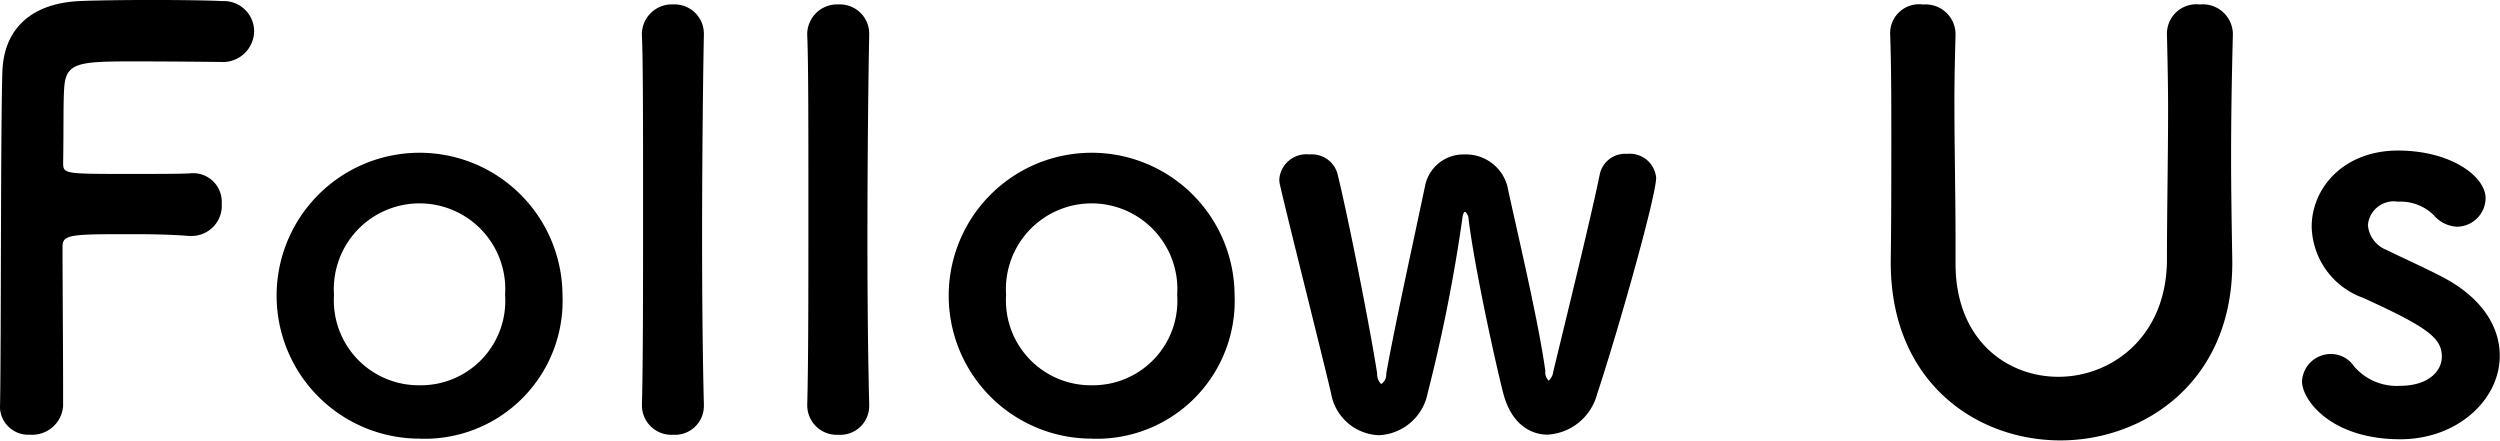<svg xmlns="http://www.w3.org/2000/svg" width="140.813" height="24.812" viewBox="0 0 140.813 24.812">
  <defs>
    <style>
      .cls-1 {
        fill-rule: evenodd;
      }
    </style>
  </defs>
  <path id="nav3_sp.svg" class="cls-1" d="M78.278,964.414a1.6,1.6,0,0,0,1.7,1.665,1.746,1.746,0,0,0,1.857-1.6v-1.152c0-2.049-.032-5.922-0.032-7.843,0-.7.48-0.7,4.033-0.7,1.152,0,2.273.032,3.073,0.1h0.16a1.7,1.7,0,0,0,1.7-1.825,1.611,1.611,0,0,0-1.793-1.7c-0.576.032-1.985,0.032-3.361,0.032-3.745,0-3.777,0-3.777-.641,0.032-1.856,0-3.489.064-4.257,0.1-1.376.832-1.441,3.905-1.441,2.113,0,4.9.032,4.9,0.032a1.762,1.762,0,0,0,1.889-1.728,1.707,1.707,0,0,0-1.793-1.7c-0.48-.032-2.209-0.064-3.969-0.064-1.729,0-3.521.032-4.1,0.064-2.593.128-4.257,1.473-4.321,4.034-0.1,3.361-.064,14.885-0.128,18.694v0.032Zm23.65,1.889a7.767,7.767,0,0,0,8.035-8.1A8.051,8.051,0,1,0,101.928,966.3Zm0-3.009a4.779,4.779,0,0,1-4.834-5.09,4.829,4.829,0,1,1,9.636,0A4.755,4.755,0,0,1,101.928,963.294Zm12.51,1.088a1.661,1.661,0,0,0,1.76,1.7,1.627,1.627,0,0,0,1.729-1.665V964.35c-0.064-2.433-.1-5.858-0.1-9.251,0-4.994.064-9.923,0.1-11.492v-0.064a1.653,1.653,0,0,0-1.729-1.7,1.688,1.688,0,0,0-1.76,1.793c0.064,1.28.064,5.346,0.064,9.635s0,8.835-.064,11.076v0.032Zm9.312,0a1.661,1.661,0,0,0,1.76,1.7,1.627,1.627,0,0,0,1.729-1.665V964.35c-0.064-2.433-.1-5.858-0.1-9.251,0-4.994.064-9.923,0.1-11.492v-0.064a1.653,1.653,0,0,0-1.729-1.7,1.688,1.688,0,0,0-1.76,1.793c0.064,1.28.064,5.346,0.064,9.635s0,8.835-.064,11.076v0.032Zm16.034,1.921a7.767,7.767,0,0,0,8.035-8.1A8.051,8.051,0,1,0,139.784,966.3Zm0-3.009a4.779,4.779,0,0,1-4.834-5.09,4.829,4.829,0,1,1,9.636,0A4.755,4.755,0,0,1,139.784,963.294Zm28.451,0.512c1.217-3.681,3.329-11.172,3.329-12.2a1.487,1.487,0,0,0-1.632-1.345,1.457,1.457,0,0,0-1.537,1.121c-0.48,2.368-1.952,8.354-2.625,11.139a0.825,0.825,0,0,1-.256.513,0.637,0.637,0,0,1-.192-0.545c-0.384-2.849-1.728-8.45-2.144-10.435a2.416,2.416,0,0,0-2.4-1.761,2.206,2.206,0,0,0-2.241,1.825c-0.48,2.305-1.729,7.971-2.177,10.531a0.623,0.623,0,0,1-.288.577,0.816,0.816,0,0,1-.224-0.609c-0.416-2.656-1.632-8.8-2.241-11.267a1.5,1.5,0,0,0-1.568-1.057,1.532,1.532,0,0,0-1.7,1.377,1.2,1.2,0,0,0,.032.32c0.64,2.753,2.209,8.9,2.881,11.748a2.839,2.839,0,0,0,2.689,2.369,2.929,2.929,0,0,0,2.753-2.369,92.018,92.018,0,0,0,1.953-9.827c0.032-.289.1-0.385,0.16-0.385a0.543,0.543,0,0,1,.192.417c0.352,2.816,1.536,8.194,1.952,9.795,0.417,1.632,1.441,2.337,2.5,2.337A3.069,3.069,0,0,0,168.235,963.806Zm26.11,2.593c4.706,0,9.827-3.329,9.667-10.308-0.032-2.016-.064-3.809-0.064-5.634,0-2.08.032-4.257,0.1-6.914v-0.064a1.693,1.693,0,0,0-1.856-1.633,1.657,1.657,0,0,0-1.857,1.7c0.032,1.376.064,2.785,0.064,4.193,0,2.817-.064,5.666-0.064,8.451,0,4.354-3.1,6.627-6.114,6.627-2.913,0-5.794-2.081-5.794-6.371v-1.312c0-2.593-.064-5.218-0.064-7.843,0-1.248.032-2.5,0.064-3.745v-0.064a1.683,1.683,0,0,0-1.825-1.633,1.628,1.628,0,0,0-1.856,1.7c0.064,1.857.064,3.777,0.064,5.73,0,2.337,0,4.706-.032,6.946v0.16C184.774,963.07,189.543,966.4,194.345,966.4Zm24.736-4.77c0-1.568-.928-3.2-3.137-4.385-0.96-.513-2.4-1.153-3.233-1.569a1.65,1.65,0,0,1-1.057-1.408,1.464,1.464,0,0,1,1.7-1.313,2.651,2.651,0,0,1,2.017.768,1.821,1.821,0,0,0,1.312.641,1.627,1.627,0,0,0,1.6-1.6c0-1.248-1.985-2.689-4.93-2.689-3.073,0-4.866,2.113-4.866,4.29a4.361,4.361,0,0,0,2.881,4c3.746,1.7,4.45,2.3,4.45,3.329,0,0.736-.672,1.633-2.369,1.633a3.151,3.151,0,0,1-2.593-1.121,1.565,1.565,0,0,0-1.28-.672,1.621,1.621,0,0,0-1.633,1.537c0,1.056,1.633,3.265,5.538,3.265C216.68,966.335,219.081,964.126,219.081,961.629Z" transform="translate(-78.281 -941.594)"/>
</svg>
